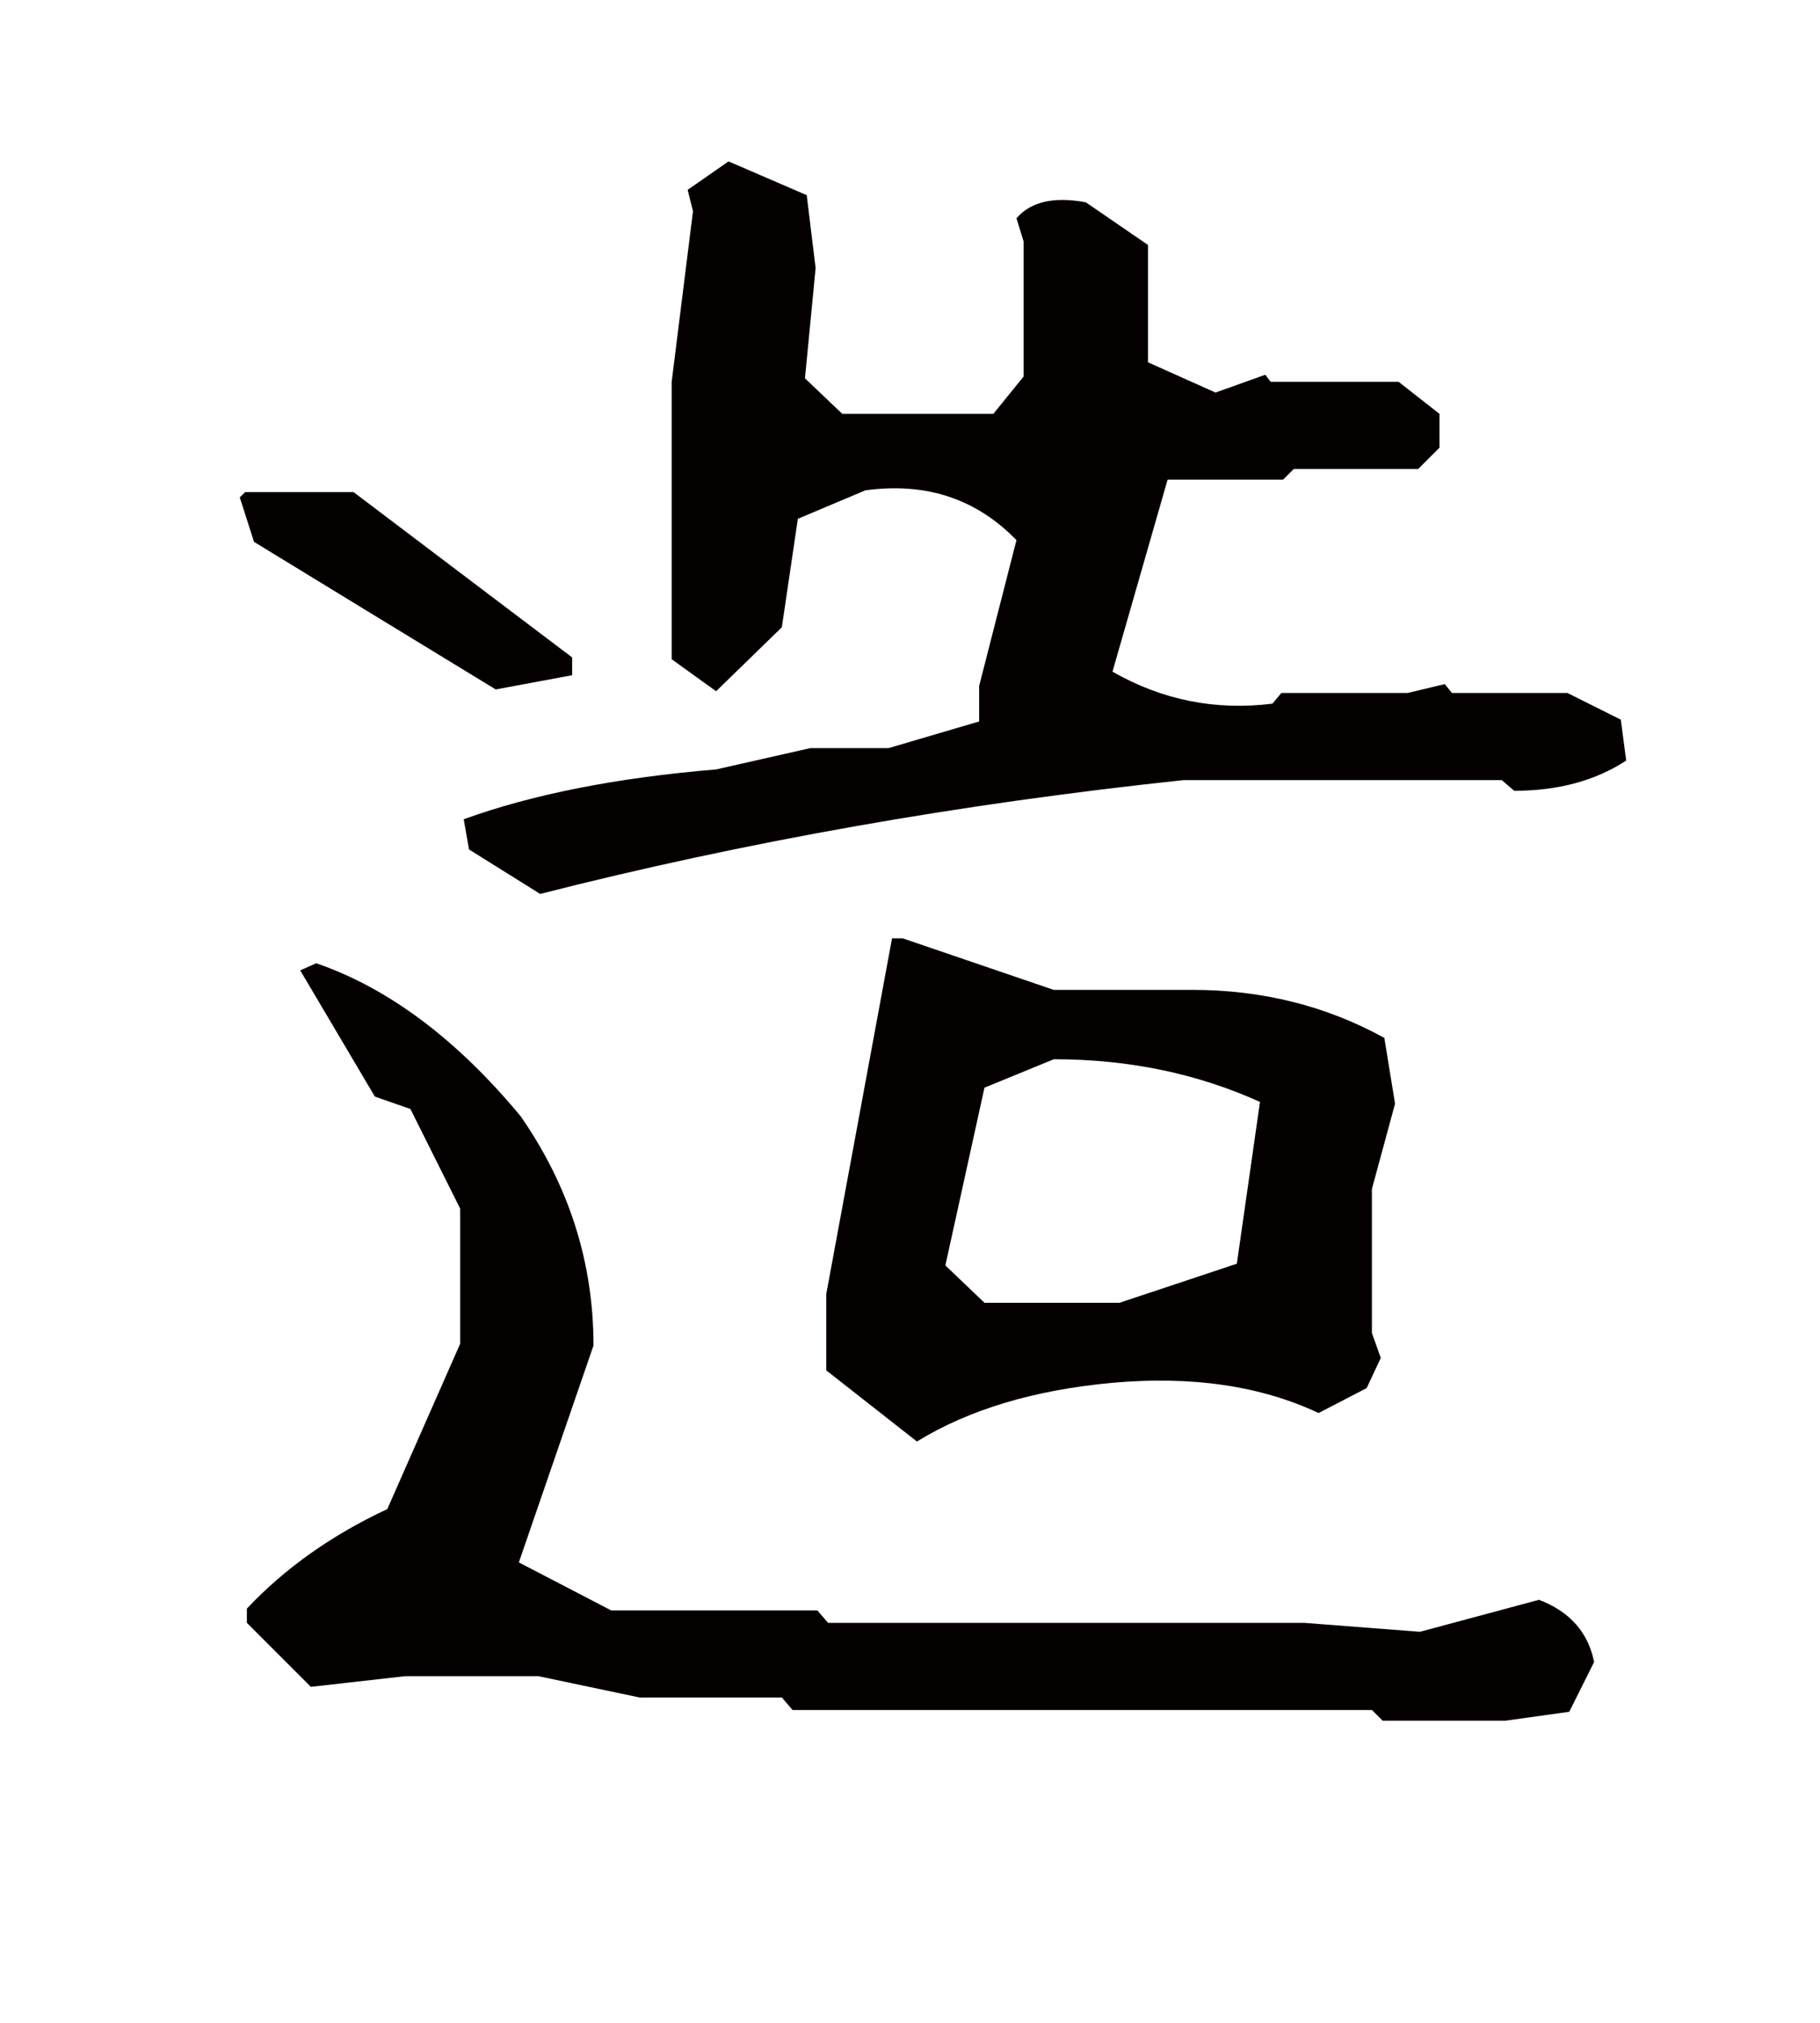<?xml version="1.0" encoding="utf-8"?>
<!-- Generator: Adobe Illustrator 16.0.0, SVG Export Plug-In . SVG Version: 6.00 Build 0)  -->
<!DOCTYPE svg PUBLIC "-//W3C//DTD SVG 1.1//EN" "http://www.w3.org/Graphics/SVG/1.1/DTD/svg11.dtd">
<svg version="1.1" id="レイヤー_1" xmlns="http://www.w3.org/2000/svg" xmlns:xlink="http://www.w3.org/1999/xlink" x="0px"
	 y="0px" width="63px" height="70px" viewBox="0 0 63 70" enable-background="new 0 0 63 70" xml:space="preserve">
<path fill="#040000" d="M17.16,23.858c-2.626-1.6-5.414-3.301-8.367-5.107l-0.493-1.538l0.185-0.184h3.753l7.567,5.722v0.615
	L17.16,23.858z M47.859,59.543l-0.369-0.369H27.434l-0.369-0.432h-4.922l-3.507-0.738h-4.614l-3.261,0.369l-2.215-2.215v-0.492
	c1.312-1.395,2.933-2.543,4.861-3.445l2.522-5.721v-4.676l-1.722-3.447l-1.231-0.43l-2.584-4.368l0.554-0.246
	c2.501,0.861,4.86,2.625,7.075,5.292c1.681,2.42,2.523,5.066,2.523,7.936l-2.584,7.506l3.199,1.662h7.136l0.369,0.43h16.488l4,0.309
	l4.121-1.107c1.066,0.408,1.703,1.127,1.908,2.152l-0.861,1.723l-2.215,0.309H47.859z M18.697,30.934l-2.461-1.538l-0.185-1.046
	c2.379-0.861,5.291-1.436,8.737-1.724l3.26-0.737h2.707l3.139-0.923v-1.23l1.291-5.045c-1.395-1.436-3.139-2.009-5.229-1.723
	l-2.338,0.985l-0.554,3.753l-2.276,2.214l-1.538-1.107v-9.598l0.738-5.906L23.803,6.57l1.415-0.985l2.707,1.169l0.308,2.523
	l-0.369,3.814l1.292,1.231h5.229l1.047-1.292V8.354l-0.246-0.8c0.492-0.574,1.293-0.759,2.4-0.553l2.152,1.476v4.061l2.338,1.046
	l1.723-0.616l0.186,0.246h4.43l1.414,1.108v1.169l-0.738,0.738h-4.307l-0.369,0.369h-3.998l-1.908,6.645
	c1.723,0.984,3.568,1.353,5.537,1.107l0.309-0.369h4.367l1.291-0.308l0.246,0.308h4l1.846,0.923l0.186,1.415
	c-1.066,0.698-2.359,1.046-3.877,1.046l-0.43-0.369H40.969C33.217,27.817,25.792,29.128,18.697,30.934 M31.74,49.883l-3.138-2.461
	v-2.645l2.276-12.306h0.369l5.23,1.784h4.799c2.418,0,4.633,0.554,6.643,1.662l0.371,2.276l-0.801,2.953v4.984l0.307,0.861
	l-0.49,1.045l-1.662,0.861c-2.01-0.943-4.389-1.291-7.137-1.045C35.801,48.1,33.545,48.775,31.74,49.883 M42.814,43.73l0.801-5.598
	c-2.176-0.984-4.553-1.477-7.137-1.477l-2.4,0.984l-1.354,6.152l1.354,1.291h4.676L42.814,43.73z"/>
</svg>
